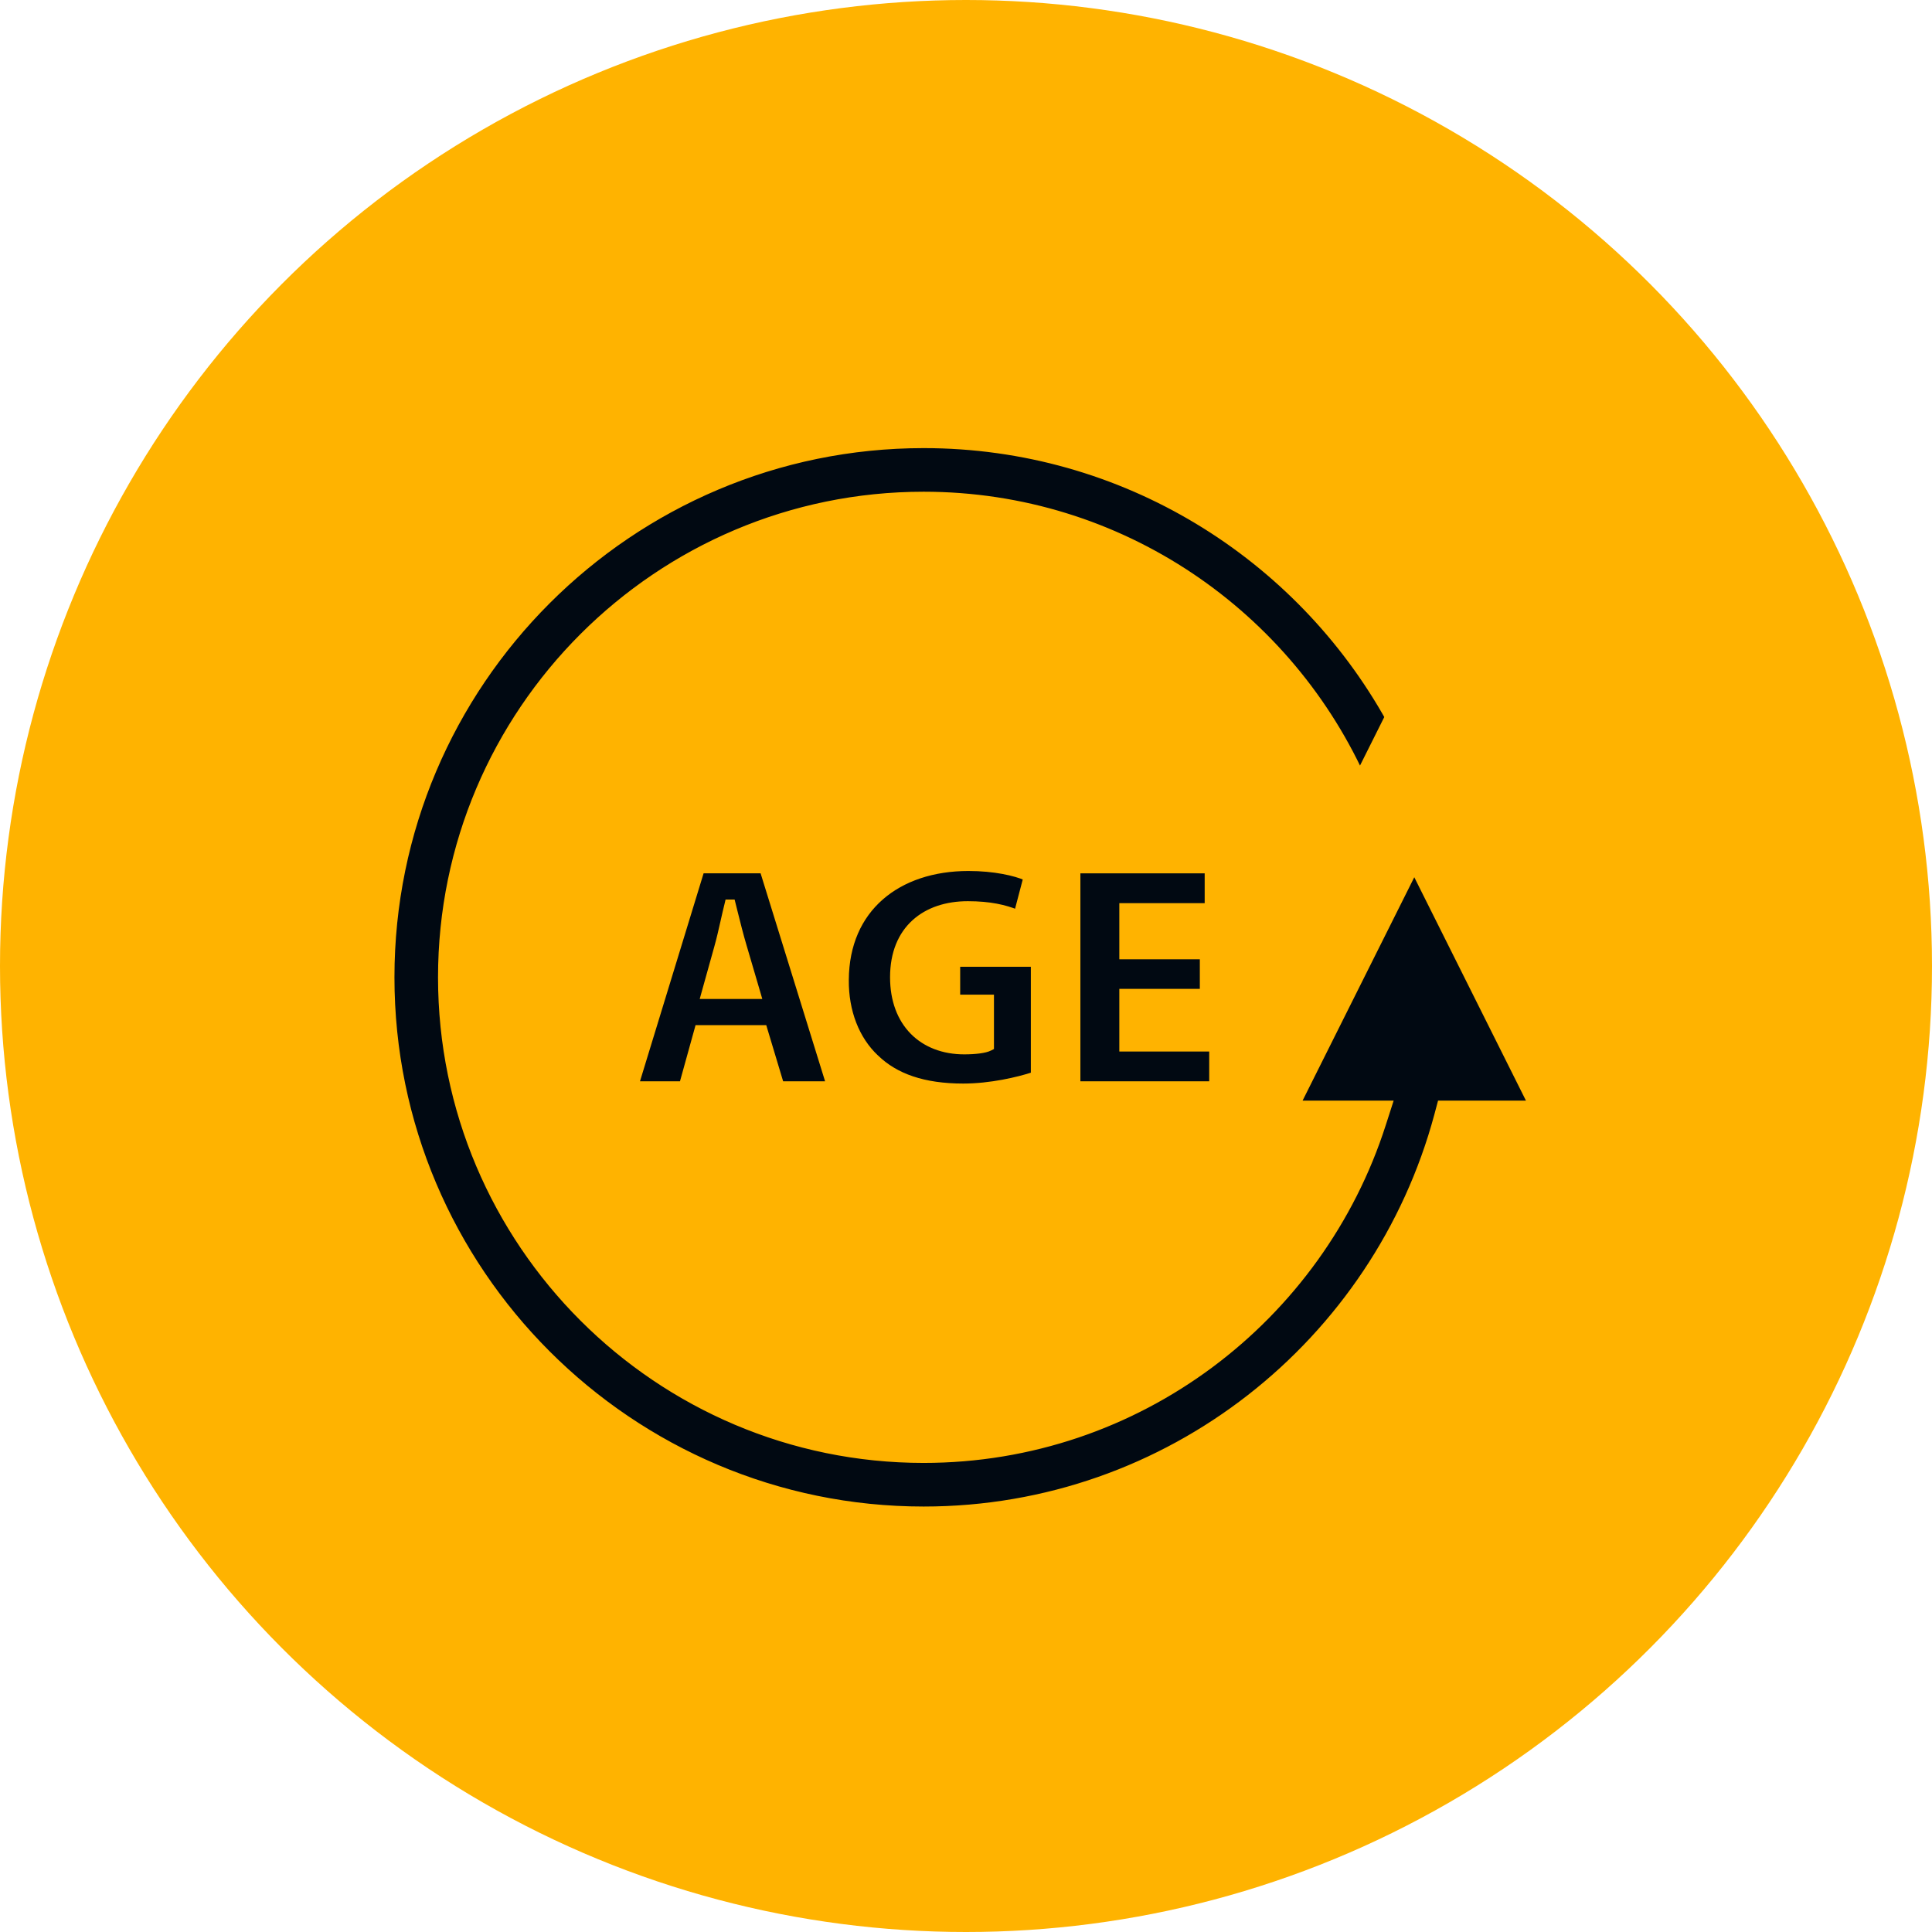 <svg width="72" height="72" viewBox="0 0 72 72" fill="none" xmlns="http://www.w3.org/2000/svg">
<circle cx="36" cy="36" r="36" fill="#FFB300"/>
<path d="M47.977 41.367L52.706 31.91L57.434 41.367L54.13 41.367L53.861 41.367L53.792 41.626C51.492 50.177 43.688 56.494 34.422 56.494C23.355 56.494 14.35 47.489 14.35 36.422C14.35 25.354 23.355 16.35 34.422 16.35C41.97 16.35 48.558 20.537 51.984 26.712L50.671 29.337C47.932 23.072 41.688 18.675 34.421 18.675C24.636 18.675 16.674 26.637 16.674 36.422C16.674 46.208 24.636 54.169 34.421 54.169C42.324 54.169 49.021 48.971 51.31 41.824L51.457 41.367H50.977H47.977Z" fill="#010912" stroke="#FFB300" stroke-width="0.7"/>
<path d="M26.073 38.305H25.997L25.977 38.378L25.417 40.397H23.715L26.147 32.446H28.419L30.884 40.397H29.111L28.503 38.376L28.482 38.305H28.407H26.073ZM26.726 35.269L26.726 35.27L26.243 37.001L26.208 37.128H26.34H28.142H28.275L28.238 37L27.729 35.268L27.729 35.268C27.61 34.871 27.49 34.39 27.383 33.961C27.361 33.872 27.339 33.784 27.318 33.7L27.299 33.624H27.221H27.197H27.119L27.101 33.7C27.05 33.901 27.001 34.121 26.951 34.342C26.878 34.664 26.805 34.989 26.726 35.269Z" fill="#010912" stroke="#FFB300" stroke-width="0.2"/>
<path d="M31.533 36.517L31.533 36.517C31.54 35.188 32.026 34.152 32.831 33.447C33.637 32.741 34.773 32.359 36.091 32.359C37.068 32.359 37.829 32.54 38.234 32.715L37.897 33.998C37.456 33.822 36.906 33.685 36.067 33.685C35.28 33.685 34.58 33.908 34.075 34.367C33.568 34.827 33.27 35.514 33.27 36.419C33.27 37.281 33.539 37.976 34.013 38.457C34.487 38.937 35.155 39.193 35.934 39.193C36.148 39.193 36.344 39.181 36.505 39.159C36.663 39.138 36.798 39.106 36.887 39.061L36.942 39.033V38.972V37.267V37.167H36.842H35.683V35.928H38.517V40.05C37.942 40.238 36.917 40.481 35.897 40.481C34.425 40.481 33.378 40.111 32.653 39.408L32.653 39.408L32.651 39.407C31.925 38.726 31.522 37.692 31.533 36.517Z" fill="#010912" stroke="#FFB300" stroke-width="0.2"/>
<path d="M41.814 38.987V39.087H41.914H45.164V40.397H40.163V32.447H44.995V33.758H41.914H41.814V33.858V35.55V35.65H41.914H44.814V36.952H41.914H41.814V37.051V38.987Z" fill="#010912" stroke="#FFB300" stroke-width="0.2"/>
</svg>
